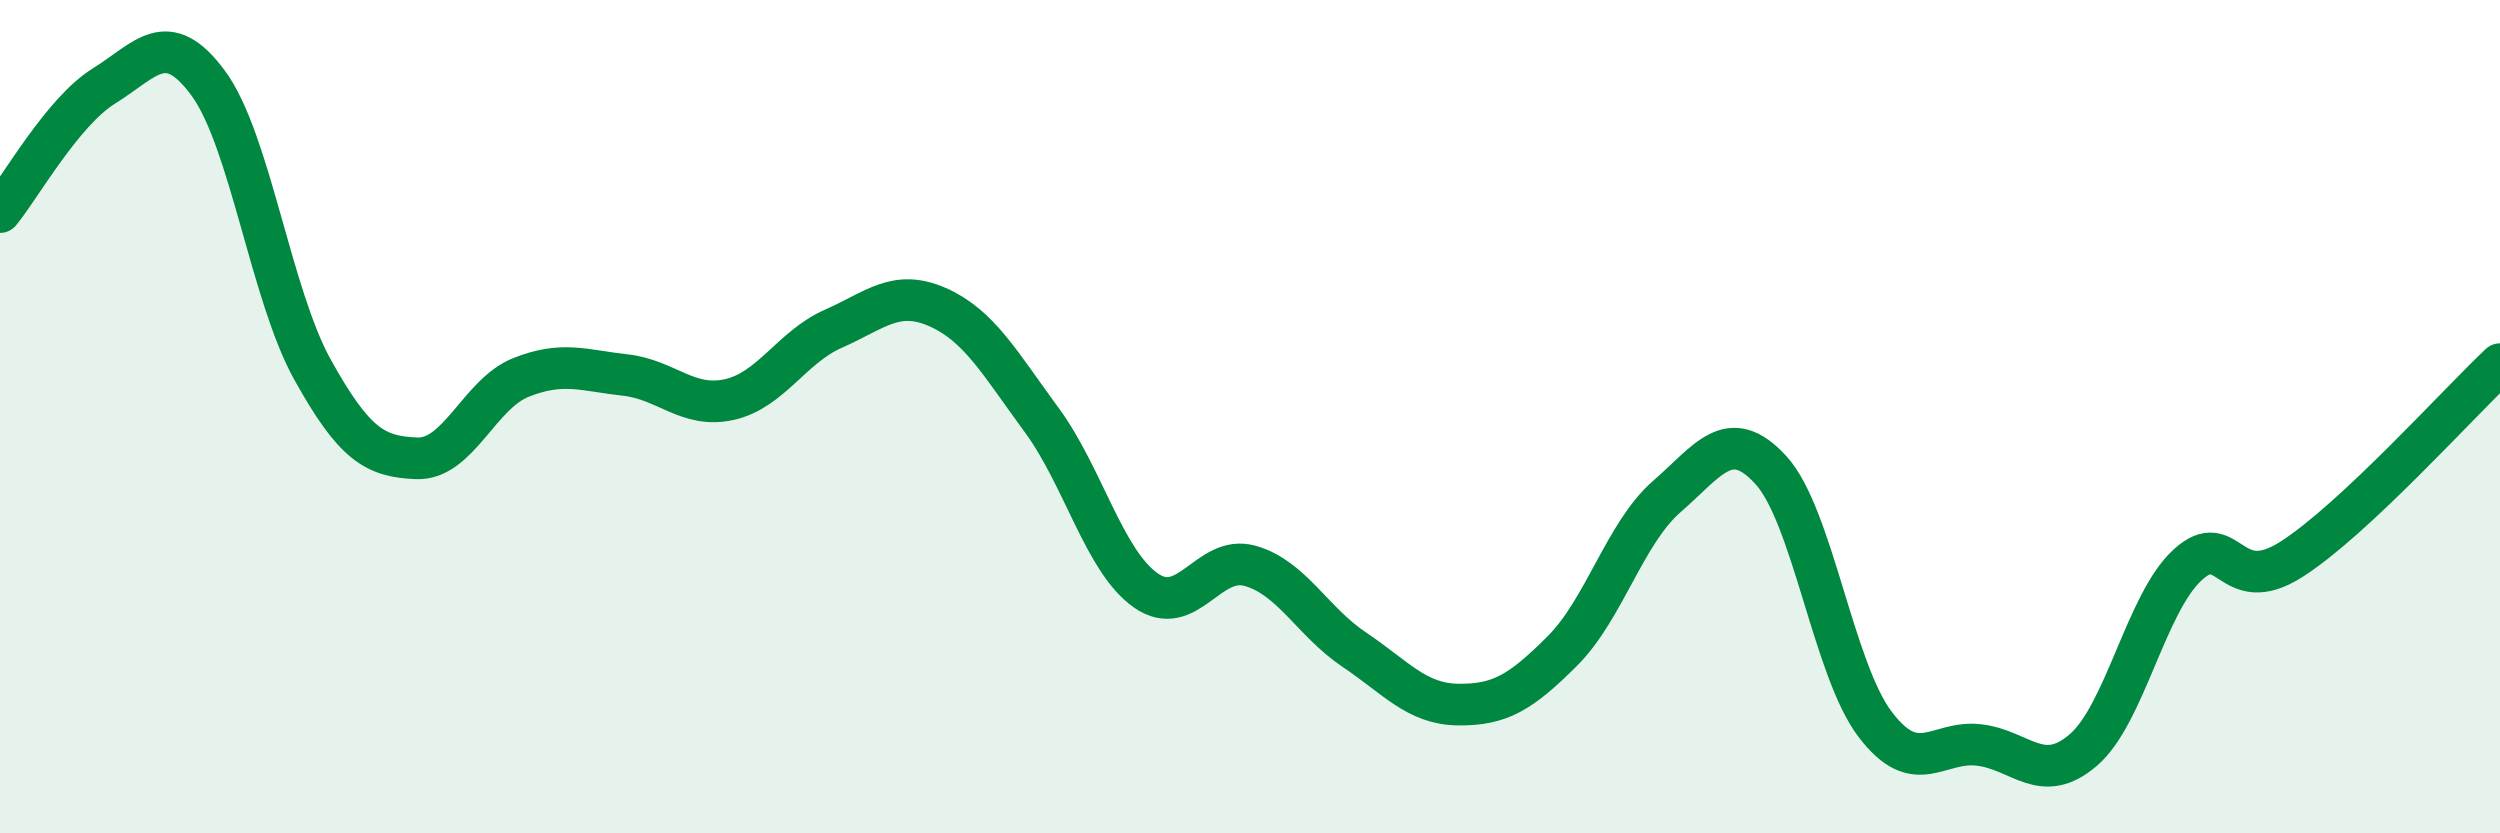 
    <svg width="60" height="20" viewBox="0 0 60 20" xmlns="http://www.w3.org/2000/svg">
      <path
        d="M 0,5.09 C 0.5,4.48 1.5,2.68 2.5,2.06 C 3.5,1.44 4,0.64 5,2 C 6,3.36 6.5,7.07 7.5,8.87 C 8.5,10.67 9,10.96 10,11 C 11,11.04 11.5,9.46 12.5,9.06 C 13.5,8.66 14,8.89 15,9 C 16,9.11 16.5,9.81 17.5,9.59 C 18.5,9.37 19,8.33 20,7.89 C 21,7.45 21.5,6.93 22.5,7.37 C 23.5,7.81 24,8.72 25,10.08 C 26,11.44 26.5,13.47 27.5,14.17 C 28.5,14.87 29,13.3 30,13.58 C 31,13.86 31.5,14.92 32.5,15.59 C 33.5,16.26 34,16.9 35,16.91 C 36,16.92 36.5,16.62 37.5,15.62 C 38.5,14.62 39,12.79 40,11.92 C 41,11.05 41.5,10.19 42.5,11.28 C 43.5,12.37 44,16.06 45,17.38 C 46,18.7 46.5,17.76 47.5,17.88 C 48.5,18 49,18.86 50,18 C 51,17.14 51.5,14.48 52.5,13.56 C 53.5,12.64 53.5,14.38 55,13.42 C 56.5,12.46 59,9.68 60,8.74L60 20L0 20Z"
        fill="#008740"
        opacity="0.1"
        stroke-linecap="round"
        stroke-linejoin="round"
      />
      <path
        d="M 0,5.09 C 0.5,4.48 1.5,2.68 2.5,2.06 C 3.5,1.44 4,0.64 5,2 C 6,3.36 6.5,7.07 7.5,8.87 C 8.5,10.67 9,10.96 10,11 C 11,11.04 11.5,9.46 12.5,9.06 C 13.5,8.66 14,8.89 15,9 C 16,9.11 16.5,9.81 17.5,9.59 C 18.5,9.37 19,8.33 20,7.89 C 21,7.45 21.5,6.93 22.5,7.37 C 23.5,7.81 24,8.72 25,10.08 C 26,11.44 26.5,13.47 27.5,14.17 C 28.5,14.87 29,13.3 30,13.58 C 31,13.86 31.5,14.92 32.5,15.59 C 33.5,16.26 34,16.9 35,16.91 C 36,16.92 36.5,16.62 37.5,15.62 C 38.5,14.62 39,12.79 40,11.92 C 41,11.05 41.5,10.19 42.5,11.28 C 43.5,12.37 44,16.06 45,17.38 C 46,18.7 46.5,17.76 47.5,17.88 C 48.5,18 49,18.86 50,18 C 51,17.14 51.5,14.48 52.5,13.56 C 53.5,12.64 53.5,14.38 55,13.42 C 56.5,12.46 59,9.68 60,8.74"
        stroke="#008740"
        stroke-width="1"
        fill="none"
        stroke-linecap="round"
        stroke-linejoin="round"
      />
    </svg>
  